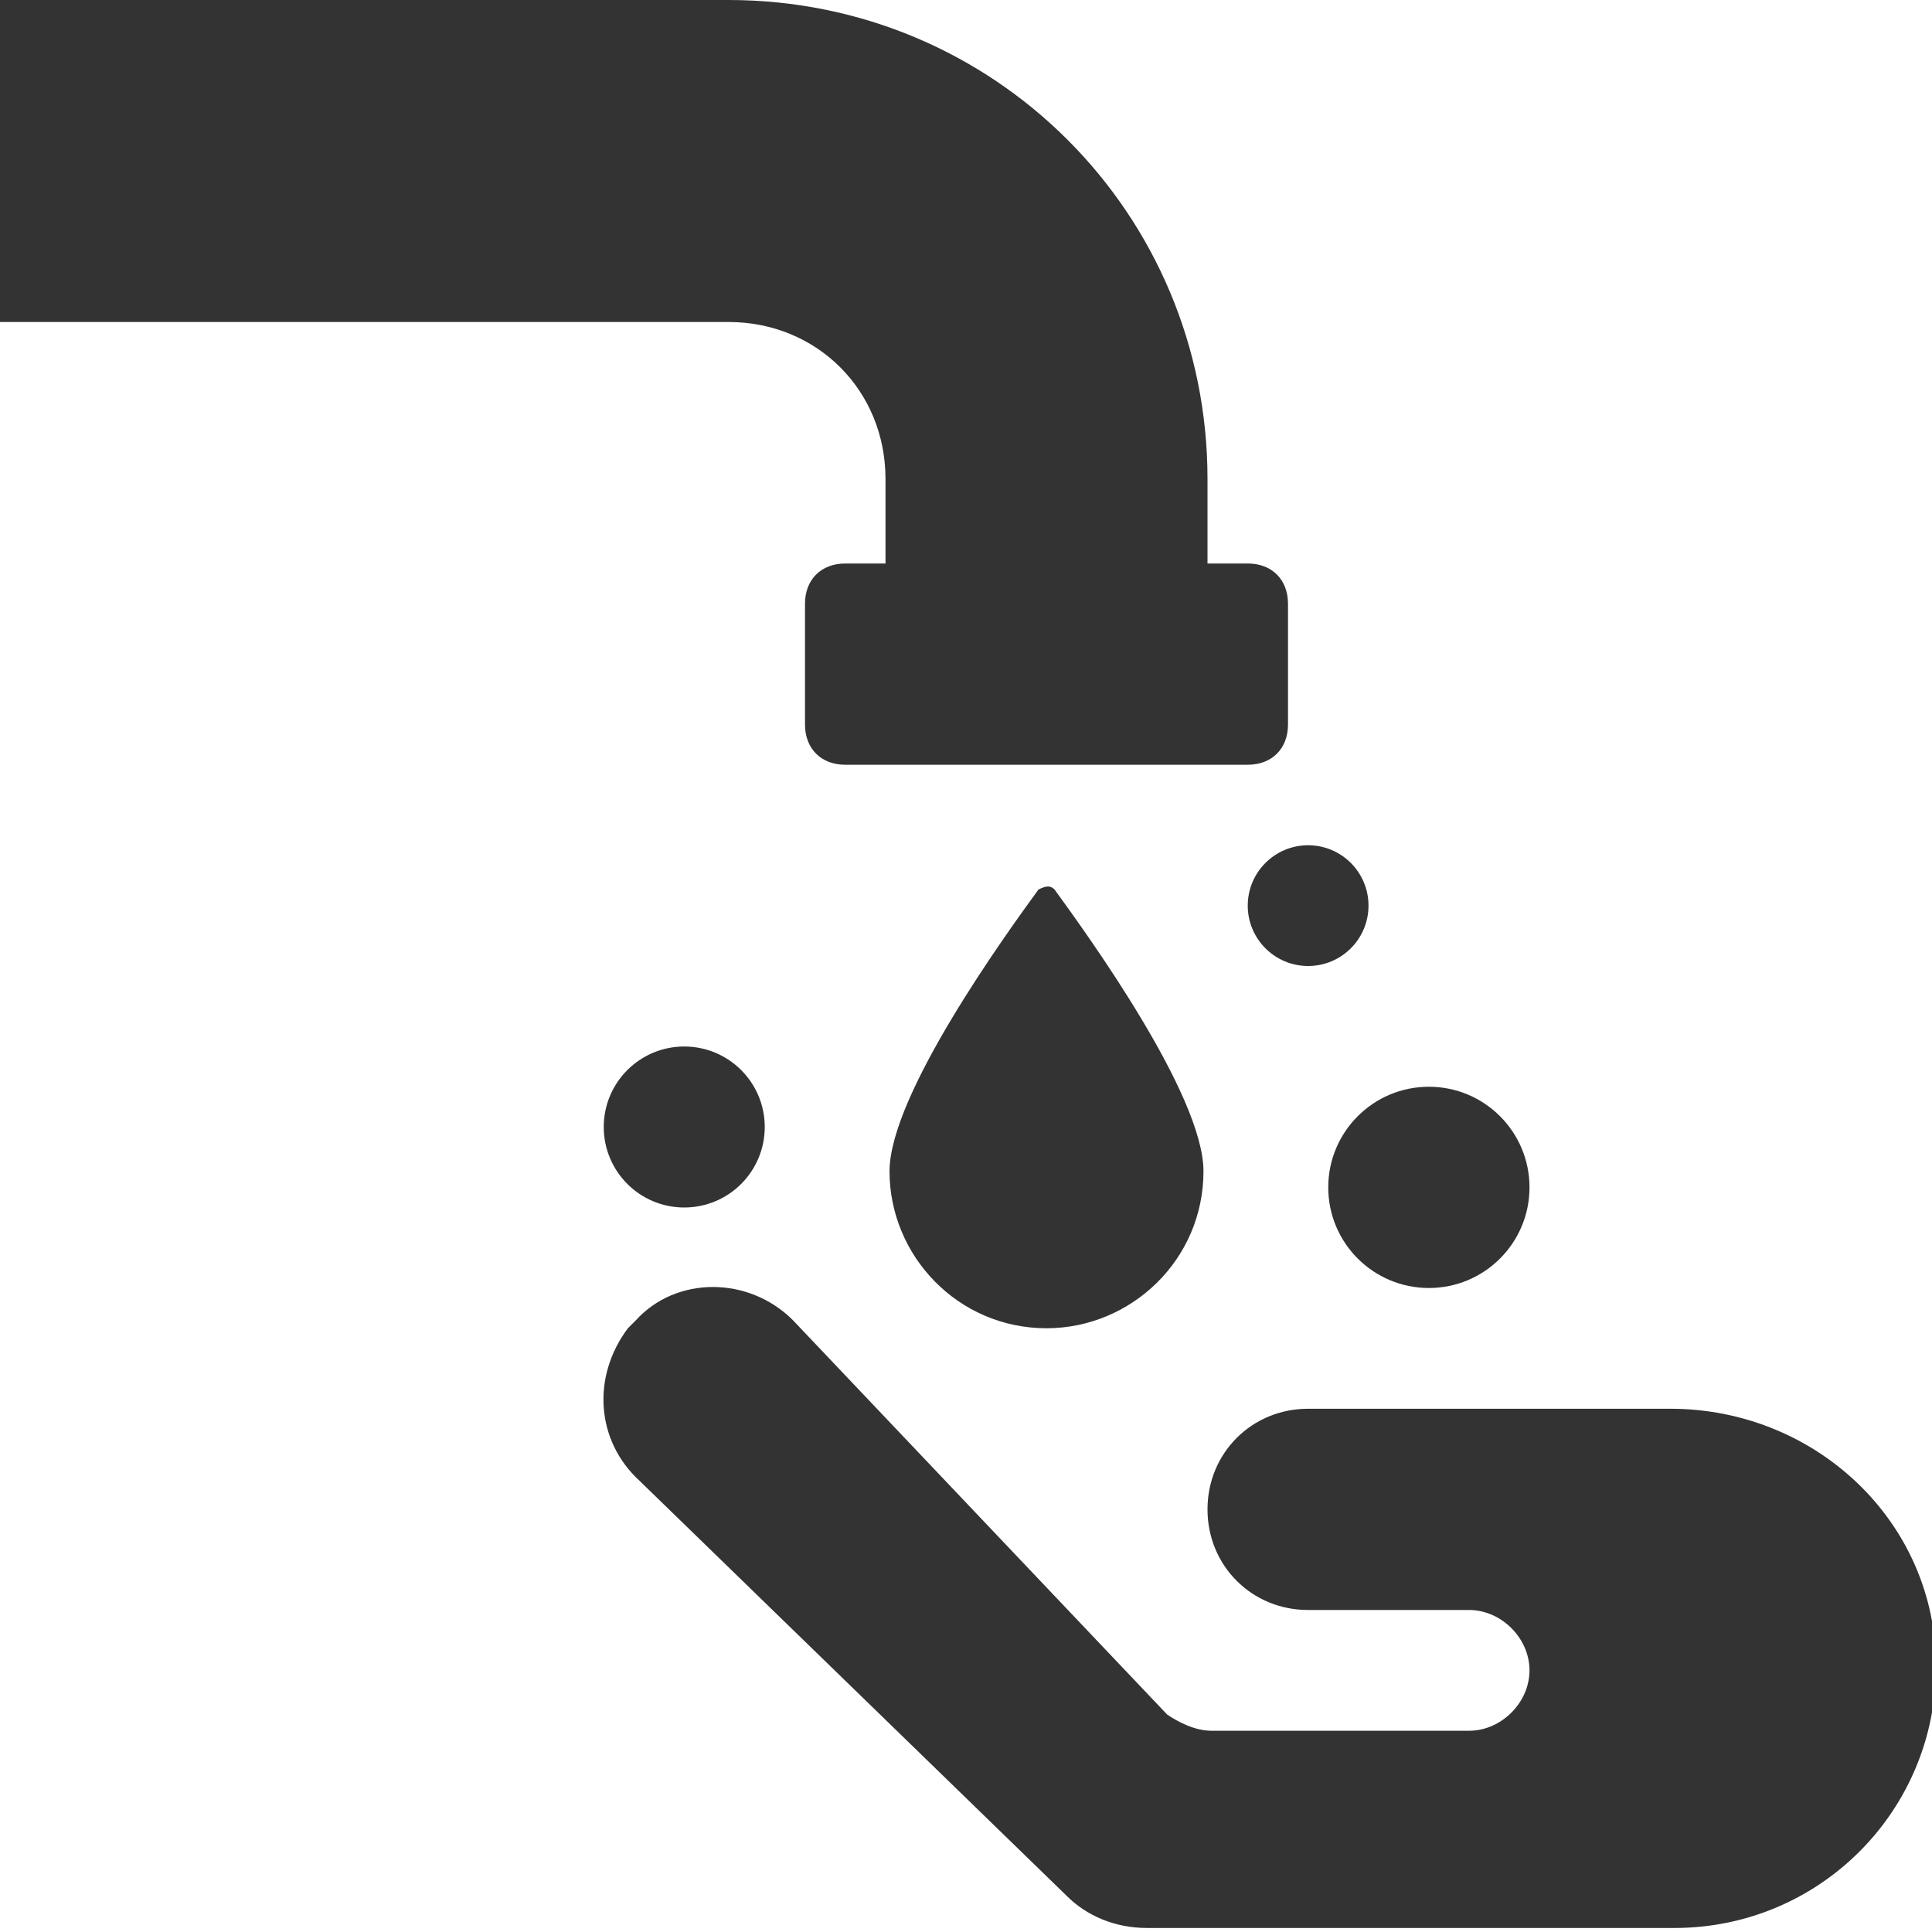 <?xml version="1.0" encoding="utf-8"?>
<!-- Generator: Adobe Illustrator 24.0.1, SVG Export Plug-In . SVG Version: 6.00 Build 0)  -->
<svg version="1.1" id="Layer_1" xmlns="http://www.w3.org/2000/svg" xmlns:xlink="http://www.w3.org/1999/xlink" x="0px" y="0px"
	 viewBox="0 0 48 48" style="enable-background:new 0 0 48 48;" xml:space="preserve">
<style type="text/css">
	.st0{fill:#333333;}
</style>
<path class="st0" d="M22,11.9V14h-1c-0.6,0-1,0.4-1,1v3c0,0.6,0.4,1,1,1h10c0.6,0,1-0.4,1-1v-3c0-0.6-0.4-1-1-1h-1v-2.1
	C30,5.3,24.7,0,18.1,0H0v8h18.1C20.3,8,22,9.7,22,11.9z"/>
<circle class="st0" cx="35.5" cy="29.5" r="2.5"/>
<circle class="st0" cx="32.5" cy="22.5" r="1.5"/>
<path class="st0" d="M41.5,35C41.5,35,41.5,35,41.5,35c-0.1,0-0.1,0-0.1,0h-8.9c-1.4,0-2.5,1.1-2.5,2.5c0,1.4,1.1,2.5,2.5,2.5
	c0,0,0,0,0,0h2.7l0,0h1.3c0.8,0,1.5,0.7,1.5,1.5S37.3,43,36.5,43h-6.4c-0.4,0-0.8-0.2-1.1-0.4l-9.3-9.8c-1.1-1.1-2.9-1.1-3.9,0
	c-0.1,0.1-0.1,0.1-0.2,0.2c-0.9,1.2-0.8,2.8,0.3,3.8l10.6,10.3c0.5,0.5,1.2,0.8,2,0.8h13c0,0,0,0,0.1,0h0c3.6,0,6.5-2.9,6.5-6.5
	S45.1,35,41.5,35L41.5,35z"/>
<circle class="st0" cx="17" cy="28" r="2"/>
<path class="st0" d="M25.8,22.1c-0.8,1.1-3.7,5.1-3.7,7c0,2.1,1.7,3.9,3.9,3.9c2.1,0,3.9-1.7,3.9-3.9c0,0,0,0,0,0
	c0-1.9-2.9-5.9-3.7-7C26.1,22,26,22,25.8,22.1C25.8,22.1,25.8,22.1,25.8,22.1z"/>
</svg>
